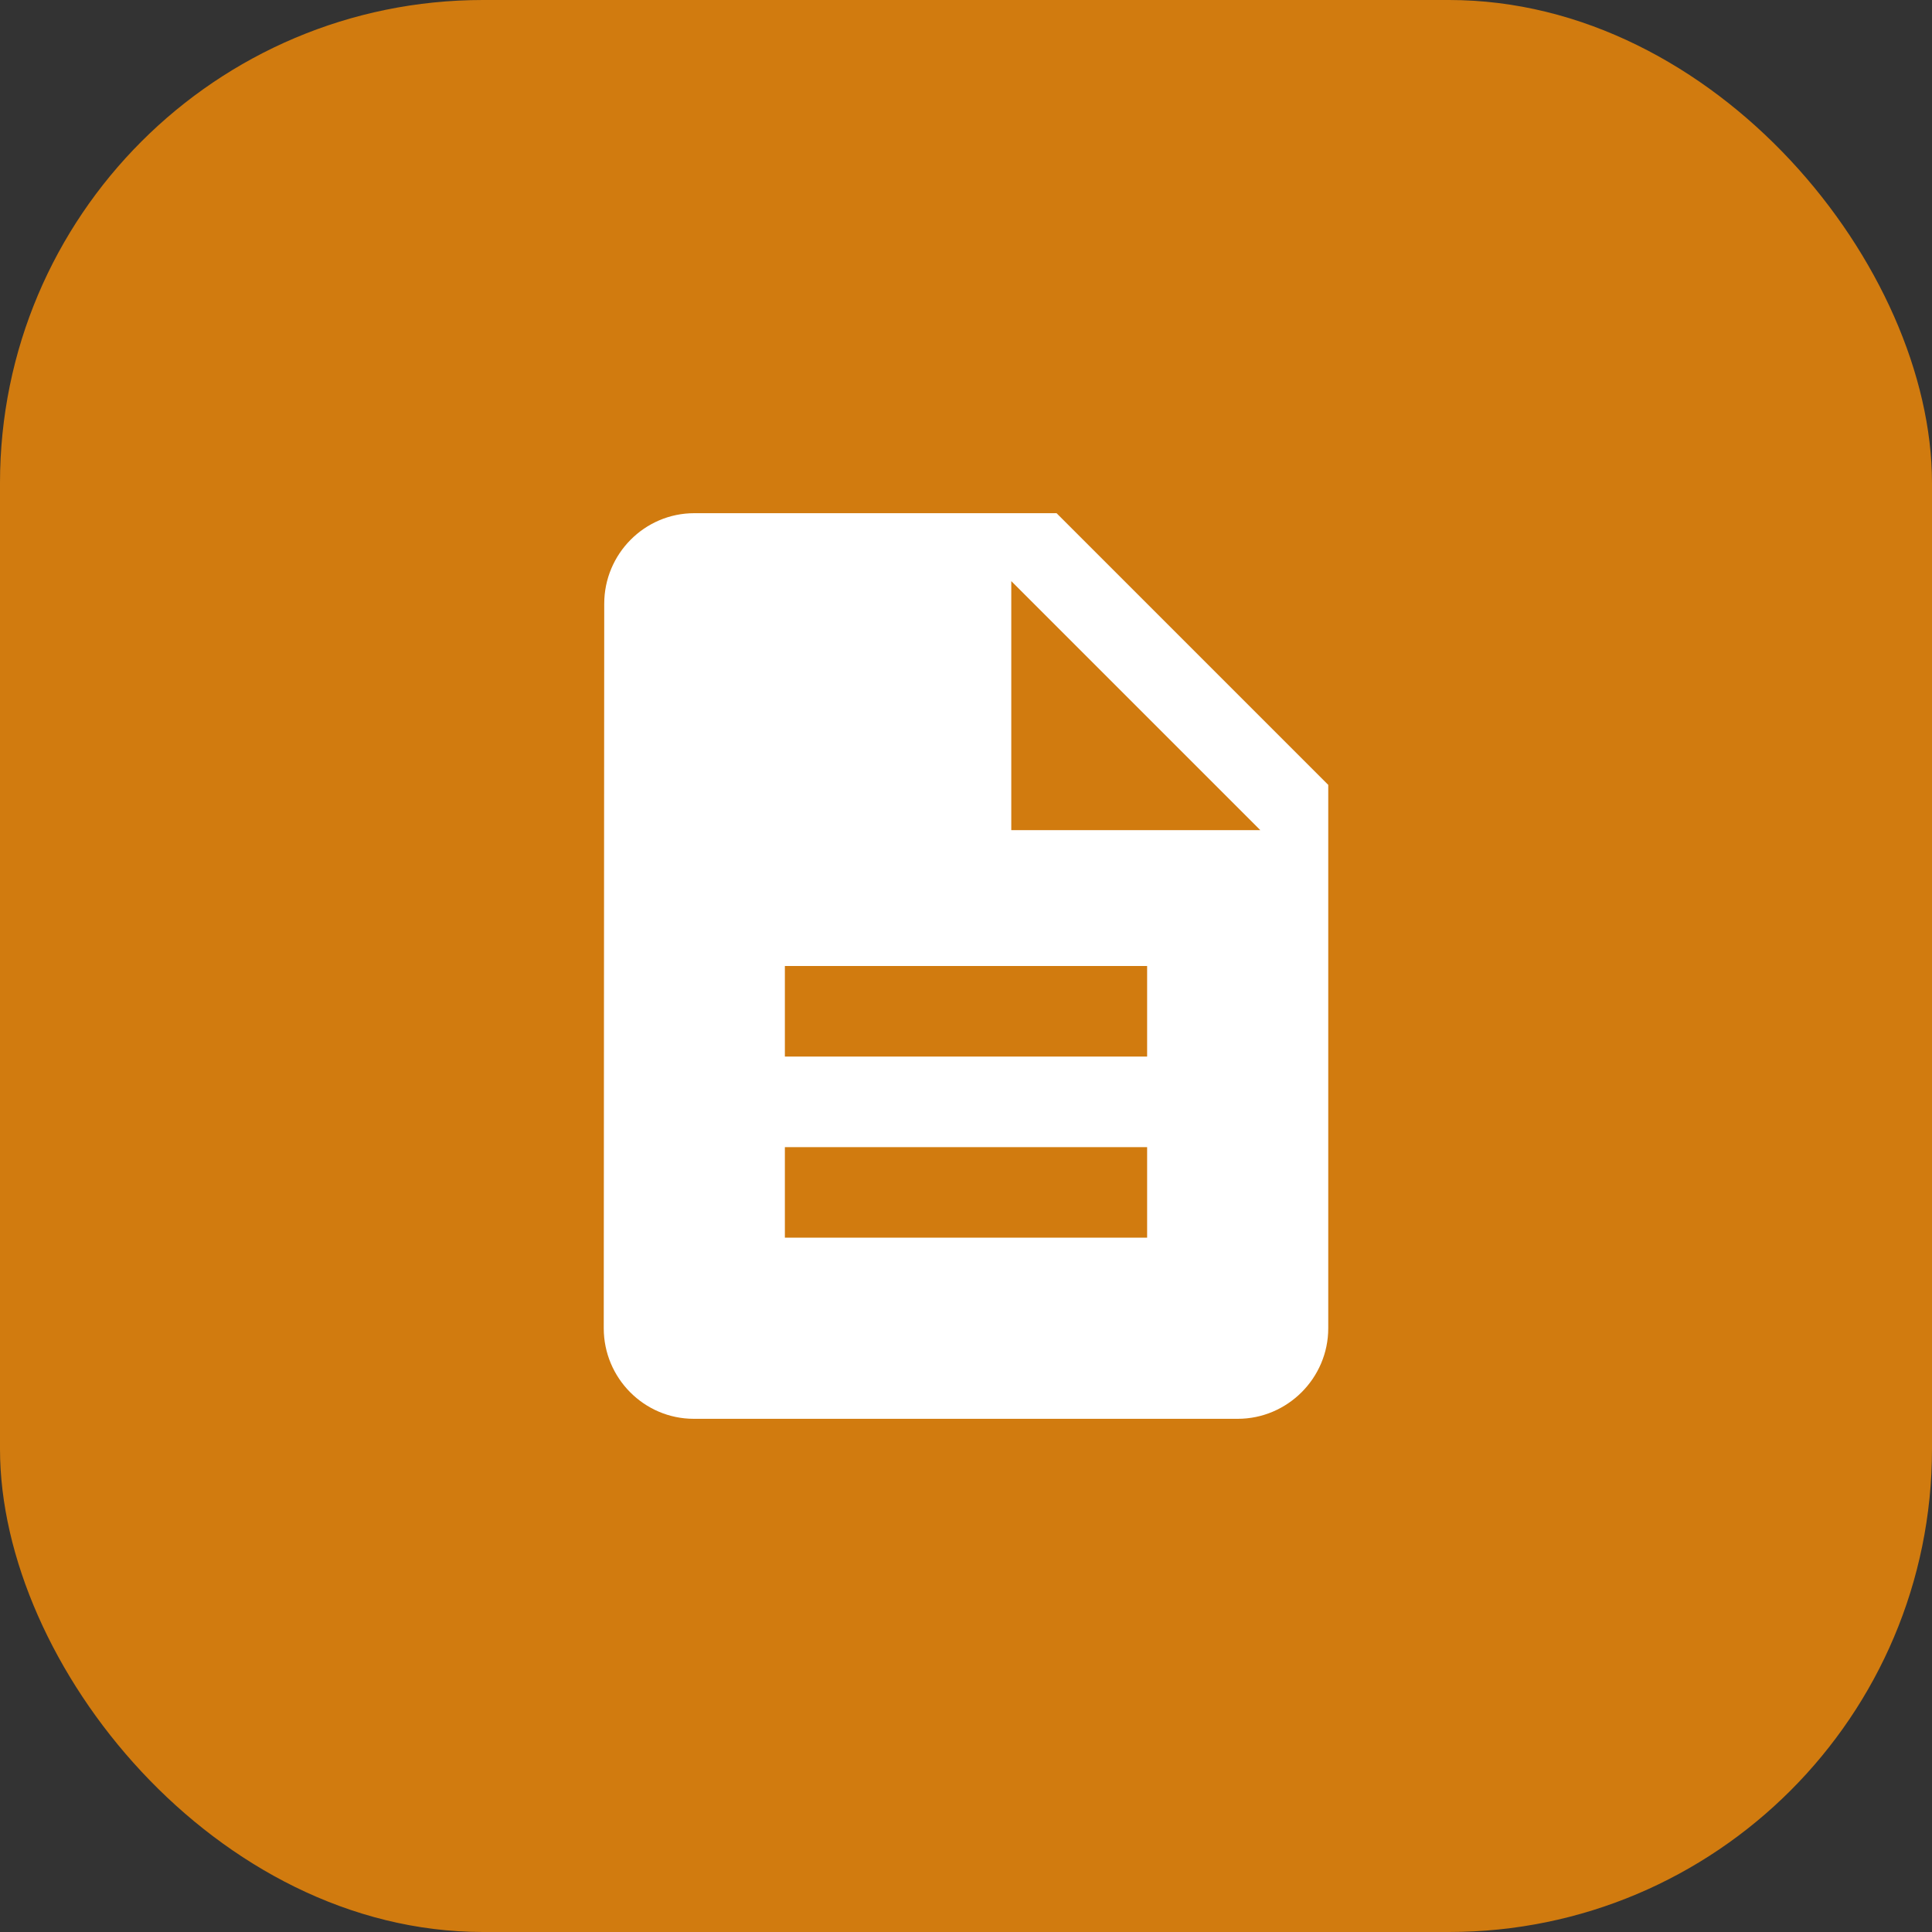 <?xml version="1.0" encoding="UTF-8"?>
<svg xmlns="http://www.w3.org/2000/svg" width="32" height="32" viewBox="0 0 32 32" fill="none">
  <rect x="0" y="0" width="32" height="32" fill="#333333" stroke="none"/>
  <g clip-path="url(#clip0_59_464)">
    <path d="M0 5.682C0 2.544 2.544 0 5.682 0L26.318 0C29.456 0 32 2.544 32 5.682V26.318C32 29.456 29.456 32 26.318 32H5.682C2.544 32 0 29.456 0 26.318L0 5.682Z" fill="#D17B0F"></path>
    <g clip-path="url(#clip1_59_464)">
      <path d="M17.5 8.5H11.5C10.675 8.5 10.008 9.175 10.008 10L10 22C10 22.825 10.668 23.5 11.492 23.5H20.5C21.325 23.5 22 22.825 22 22V13L17.5 8.5ZM19 20.5H13V19H19V20.5ZM19 17.5H13V16H19V17.5ZM16.75 13.75V9.625L20.875 13.75H16.75Z" fill="white"></path>
    </g>
  </g>
  <defs>
    <clipPath id="clip0_59_464">
      <rect width="32" height="32" rx="8" fill="white"></rect>
    </clipPath>
    <clipPath id="clip1_59_464">
      <rect width="18" height="18" fill="white" transform="translate(7 7)"></rect>
    </clipPath>
  </defs>
</svg>
